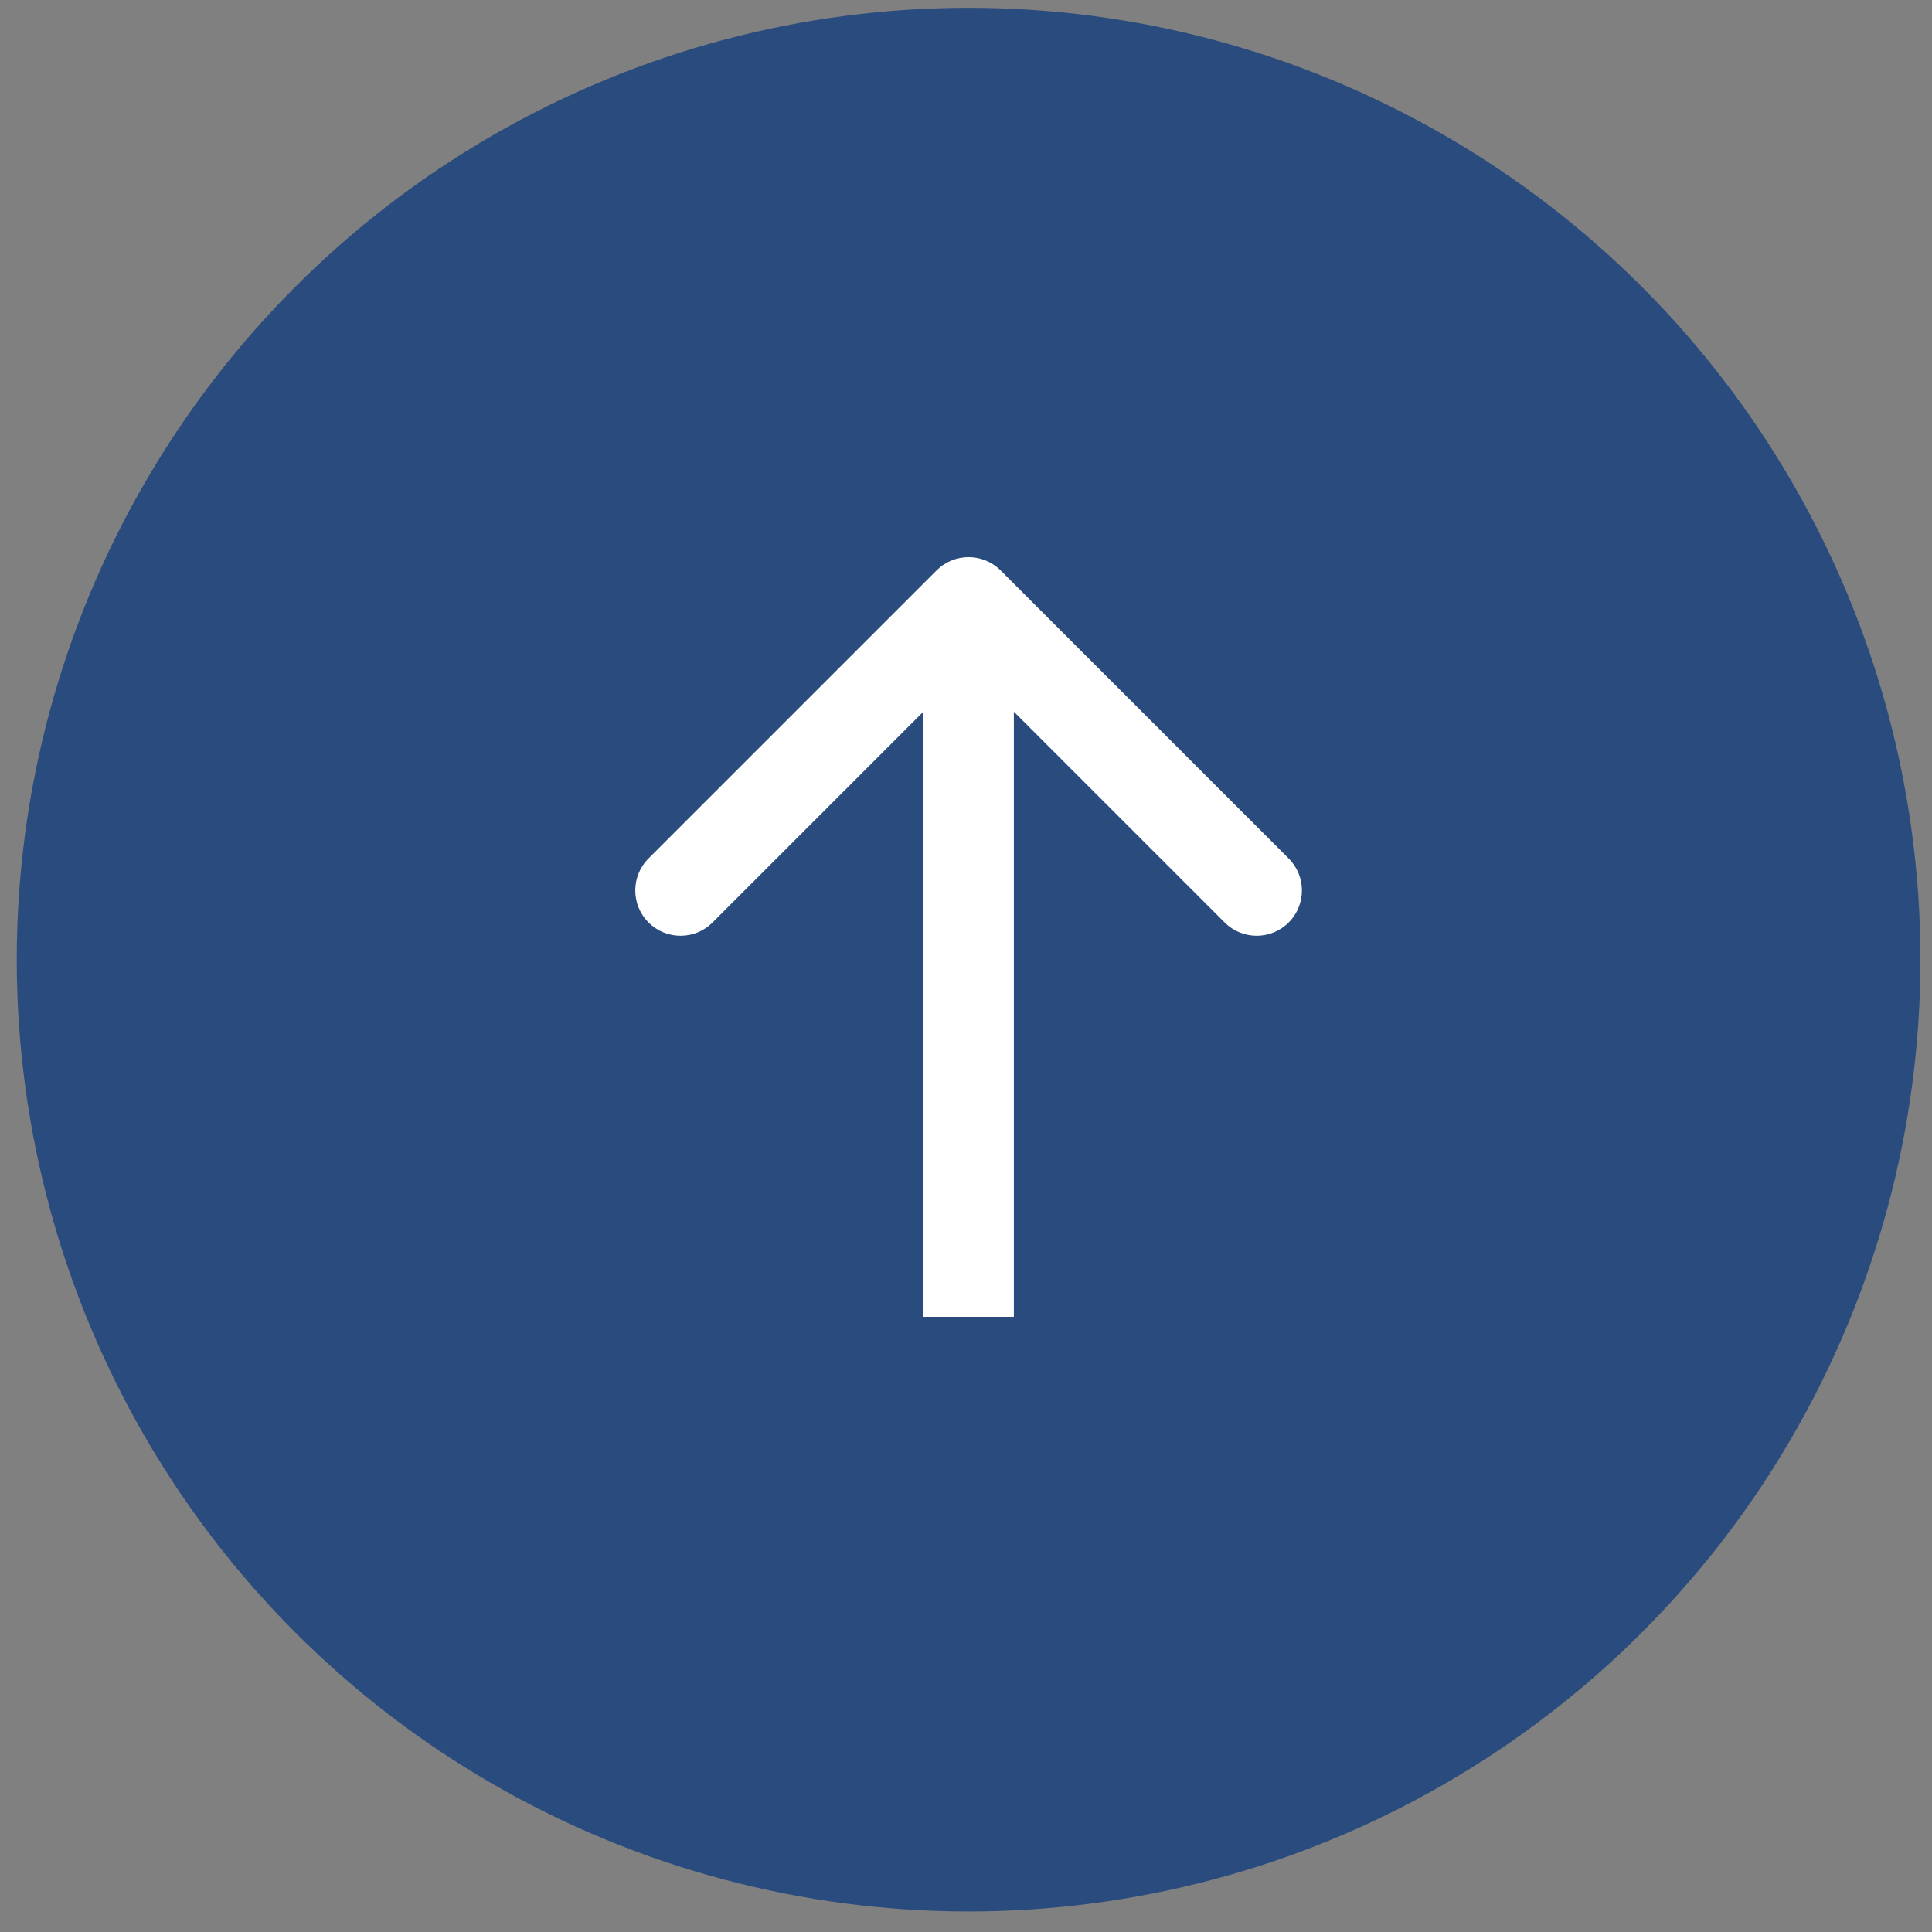 <svg width="93" height="93" viewBox="0 0 93 93" fill="none" xmlns="http://www.w3.org/2000/svg">
<rect x="0" y="0" width="93" height="93" fill="#808080" stroke="none"/>
<circle cx="46.625" cy="46.194" r="45.818" fill="#2A4B7D"/>
<path d="M48.166 27.458C47.315 26.607 45.935 26.607 45.084 27.458L31.218 41.324C30.367 42.175 30.367 43.555 31.218 44.406C32.069 45.257 33.449 45.257 34.299 44.406L46.625 32.08L58.951 44.406C59.802 45.257 61.181 45.257 62.032 44.406C62.883 43.555 62.883 42.175 62.032 41.324L48.166 27.458ZM46.625 63.389L48.804 63.389L48.804 28.999L46.625 28.999L44.446 28.999L44.446 63.389L46.625 63.389Z" fill="white"/>
</svg>
